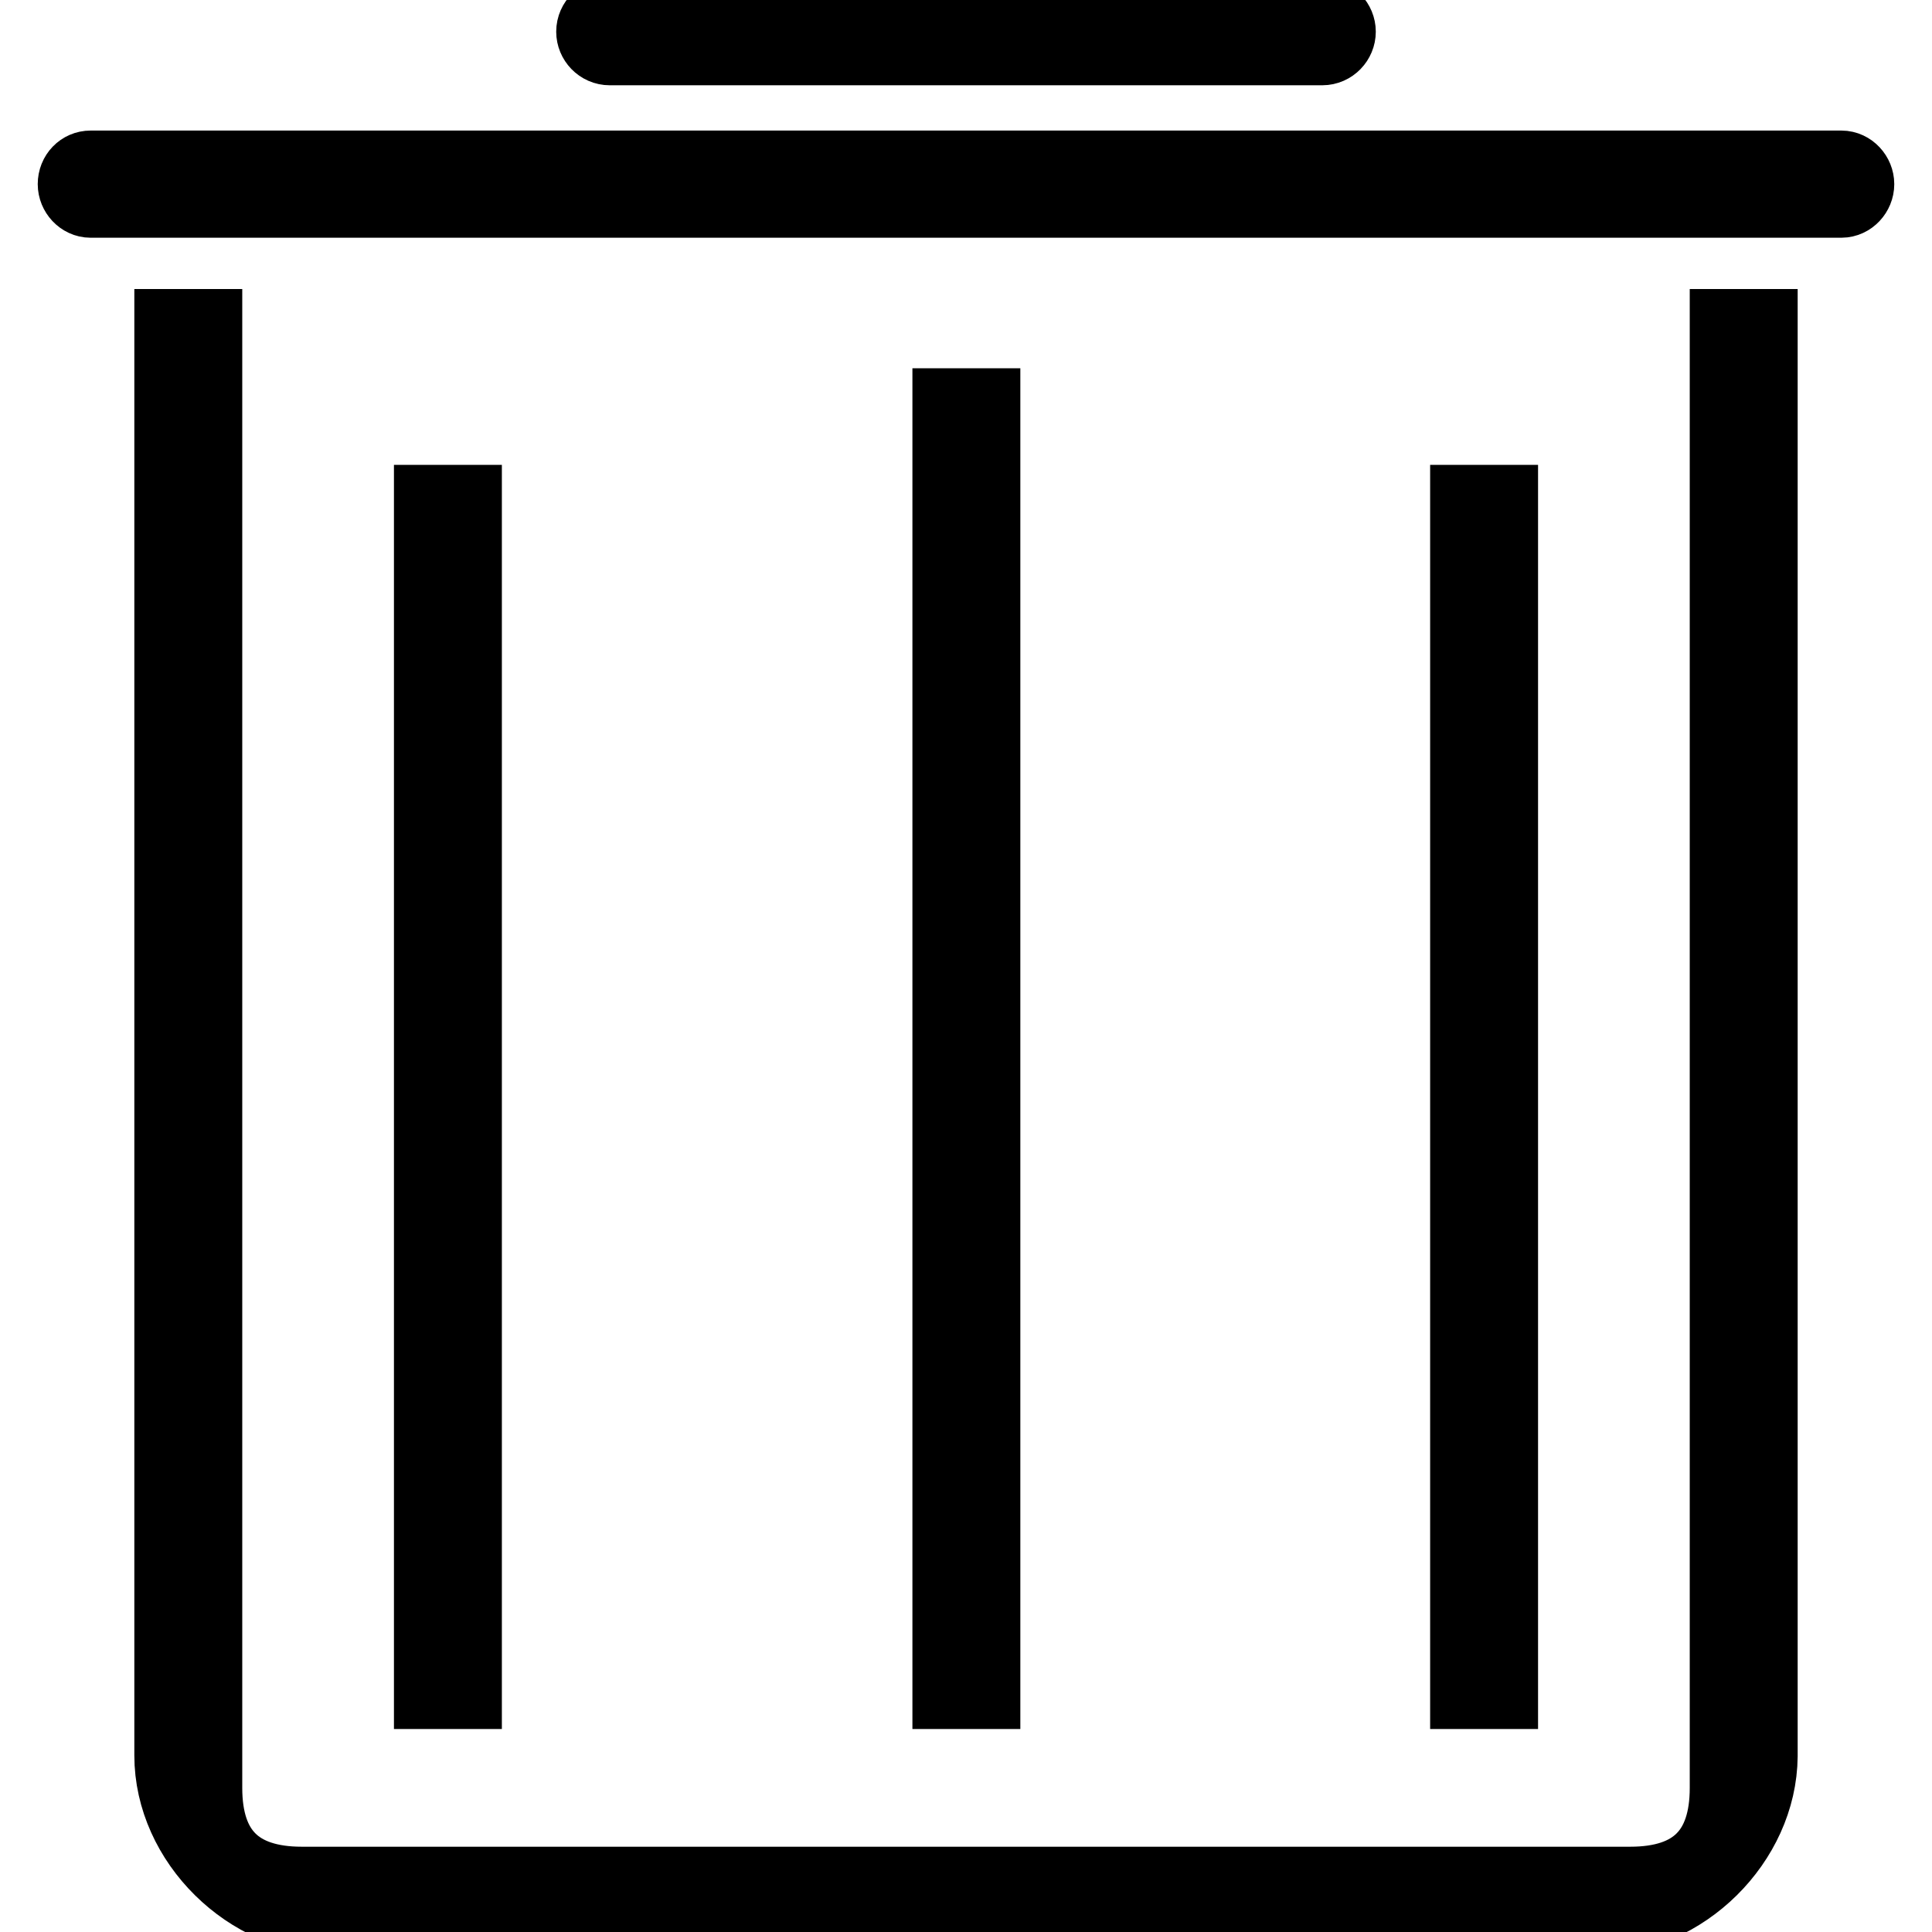 <?xml version="1.0" encoding="utf-8"?>
<!-- Svg Vector Icons : http://www.onlinewebfonts.com/icon -->
<!DOCTYPE svg PUBLIC "-//W3C//DTD SVG 1.1//EN" "http://www.w3.org/Graphics/SVG/1.1/DTD/svg11.dtd">
<svg version="1.1" xmlns="http://www.w3.org/2000/svg" xmlns:xlink="http://www.w3.org/1999/xlink" x="0px" y="0px" viewBox="0 0 256 256" enable-background="new 0 0 256 256" xml:space="preserve">
<g> <path stroke-width="10" fill-opacity="0" stroke="#000000"  d="M211.7,254H44.3c-11.2,0-21.5-10-21.5-21.4V43.3h4.3v193.6c0,8.5,4.3,12.8,12.9,12.8H216 c8.6,0,12.9-4.3,12.9-12.8V43.3h4.3v189.4C233.1,244,222.9,254,211.7,254z M244,26.5H12c-1.1,0-2-1-2-2.1c0-1.2,0.9-2.1,2-2.1h232 c1.1,0,2,1,2,2.1C246,25.5,245.1,26.5,244,26.5z M175.2,6.3H80.8c-1.2,0-2.1-1-2.1-2.1c0-1.2,1-2.1,2.1-2.1h94.4 c1.2,0,2.1,1,2.1,2.1C177.3,5.3,176.4,6.3,175.2,6.3z M57.2,66.6h4.3v157.5h-4.3V66.6z M125.9,53.8h4.3v170.3h-4.3V53.8z  M194.5,66.6h4.3v157.5h-4.3V66.6z"/></g>
</svg>